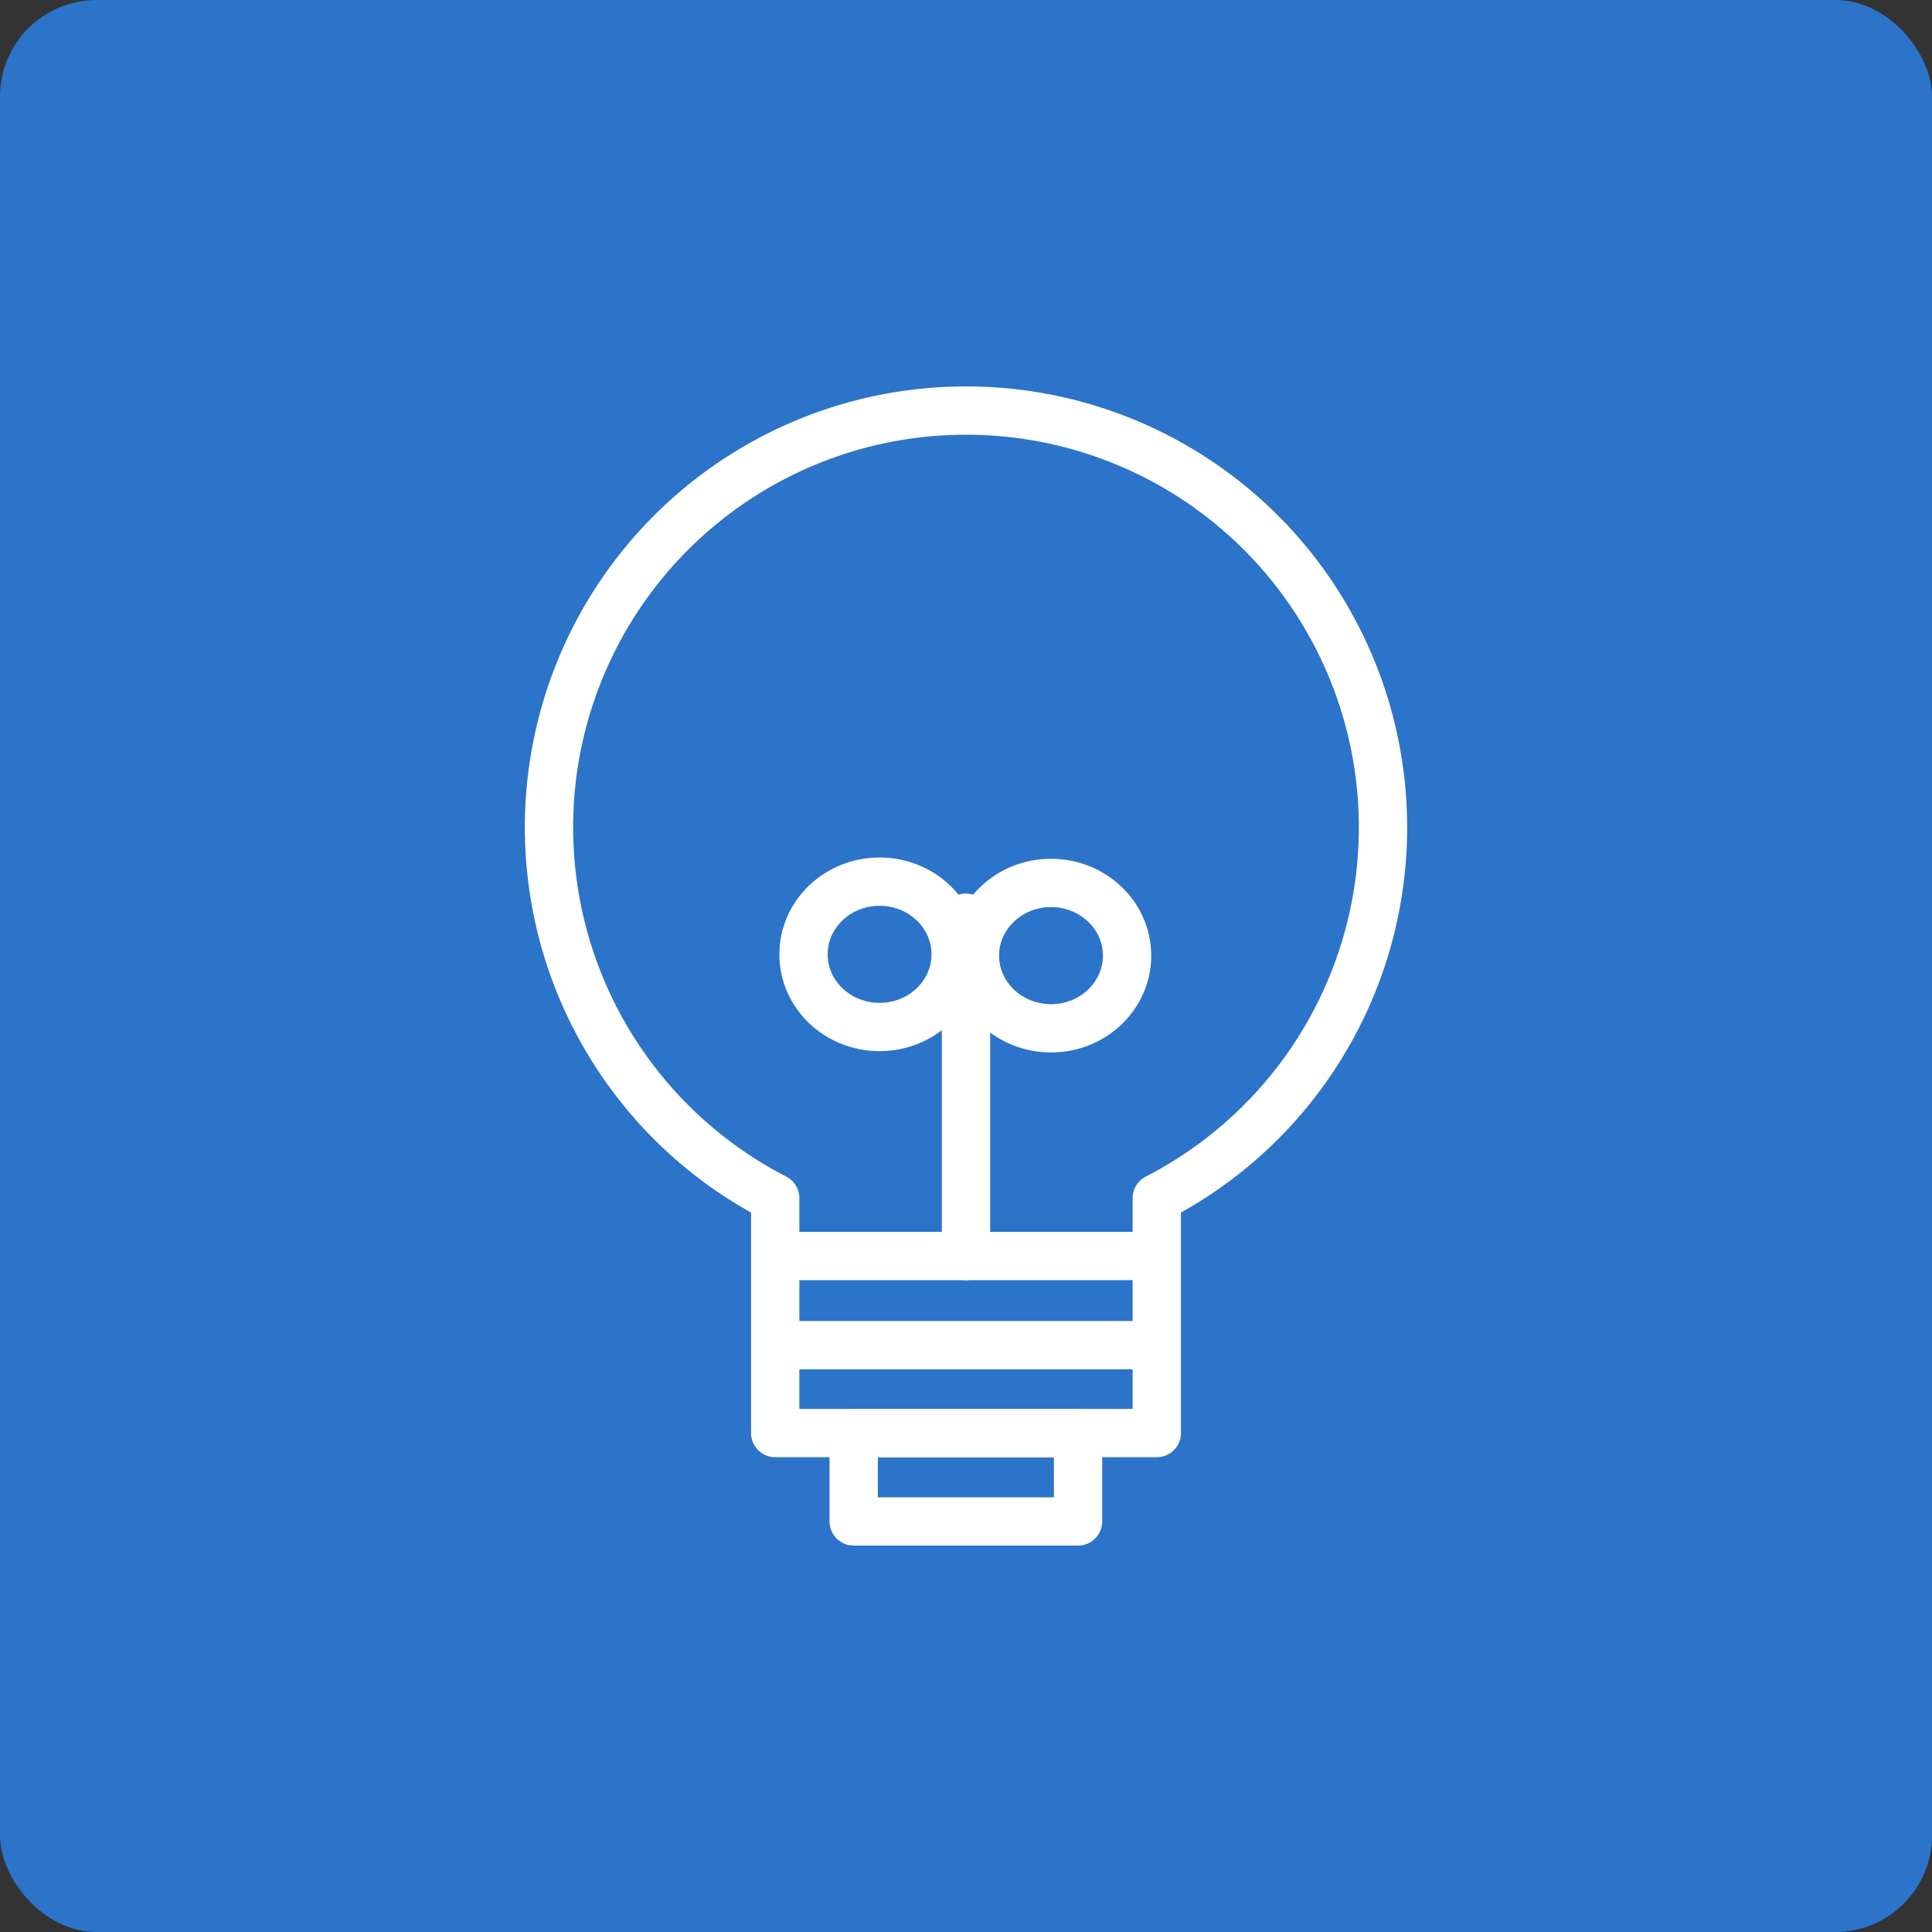<svg width="80" height="80" viewBox="0 0 80 80" fill="none" xmlns="http://www.w3.org/2000/svg">
<rect x="0" y="0" width="80" height="80" fill="#333333" stroke="none"/>
<rect width="80" height="80" rx="4" fill="#2C73CA"/>
<path d="M43.52 42.58C45.26 42.58 46.67 41.232 46.67 39.57C46.67 37.908 45.26 36.56 43.52 36.56C41.78 36.56 40.37 37.908 40.37 39.57C40.37 41.232 41.78 42.58 43.52 42.58Z" stroke="white" stroke-width="2" stroke-linejoin="round"/>
<path d="M36.429 42.526C38.169 42.522 39.576 41.171 39.572 39.508C39.567 37.846 38.153 36.502 36.414 36.507C34.674 36.511 33.267 37.862 33.272 39.525C33.276 41.187 34.69 42.531 36.429 42.526Z" stroke="white" stroke-width="2" stroke-linejoin="round"/>
<path d="M32.1 52.01H47.9" stroke="white" stroke-width="2" stroke-linejoin="round"/>
<path d="M32.1 55.7H47.9" stroke="white" stroke-width="2" stroke-linejoin="round"/>
<path d="M40 17C36.128 16.998 32.367 18.299 29.324 20.692C26.28 23.085 24.129 26.433 23.217 30.196C22.306 33.959 22.686 37.92 24.297 41.441C25.908 44.962 28.656 47.84 32.1 49.61V59.34H47.9V49.61C51.344 47.84 54.092 44.962 55.703 41.441C57.314 37.92 57.694 33.959 56.783 30.196C55.871 26.433 53.72 23.085 50.676 20.692C47.633 18.299 43.872 16.998 40 17V17Z" stroke="white" stroke-width="2" stroke-linecap="round" stroke-linejoin="round"/>
<path d="M40 52.01V38" stroke="white" stroke-width="2" stroke-linecap="round" stroke-linejoin="round"/>
<path d="M44.64 59.35H35.35V63H44.64V59.35Z" stroke="white" stroke-width="2" stroke-linecap="round" stroke-linejoin="round"/>
</svg>
